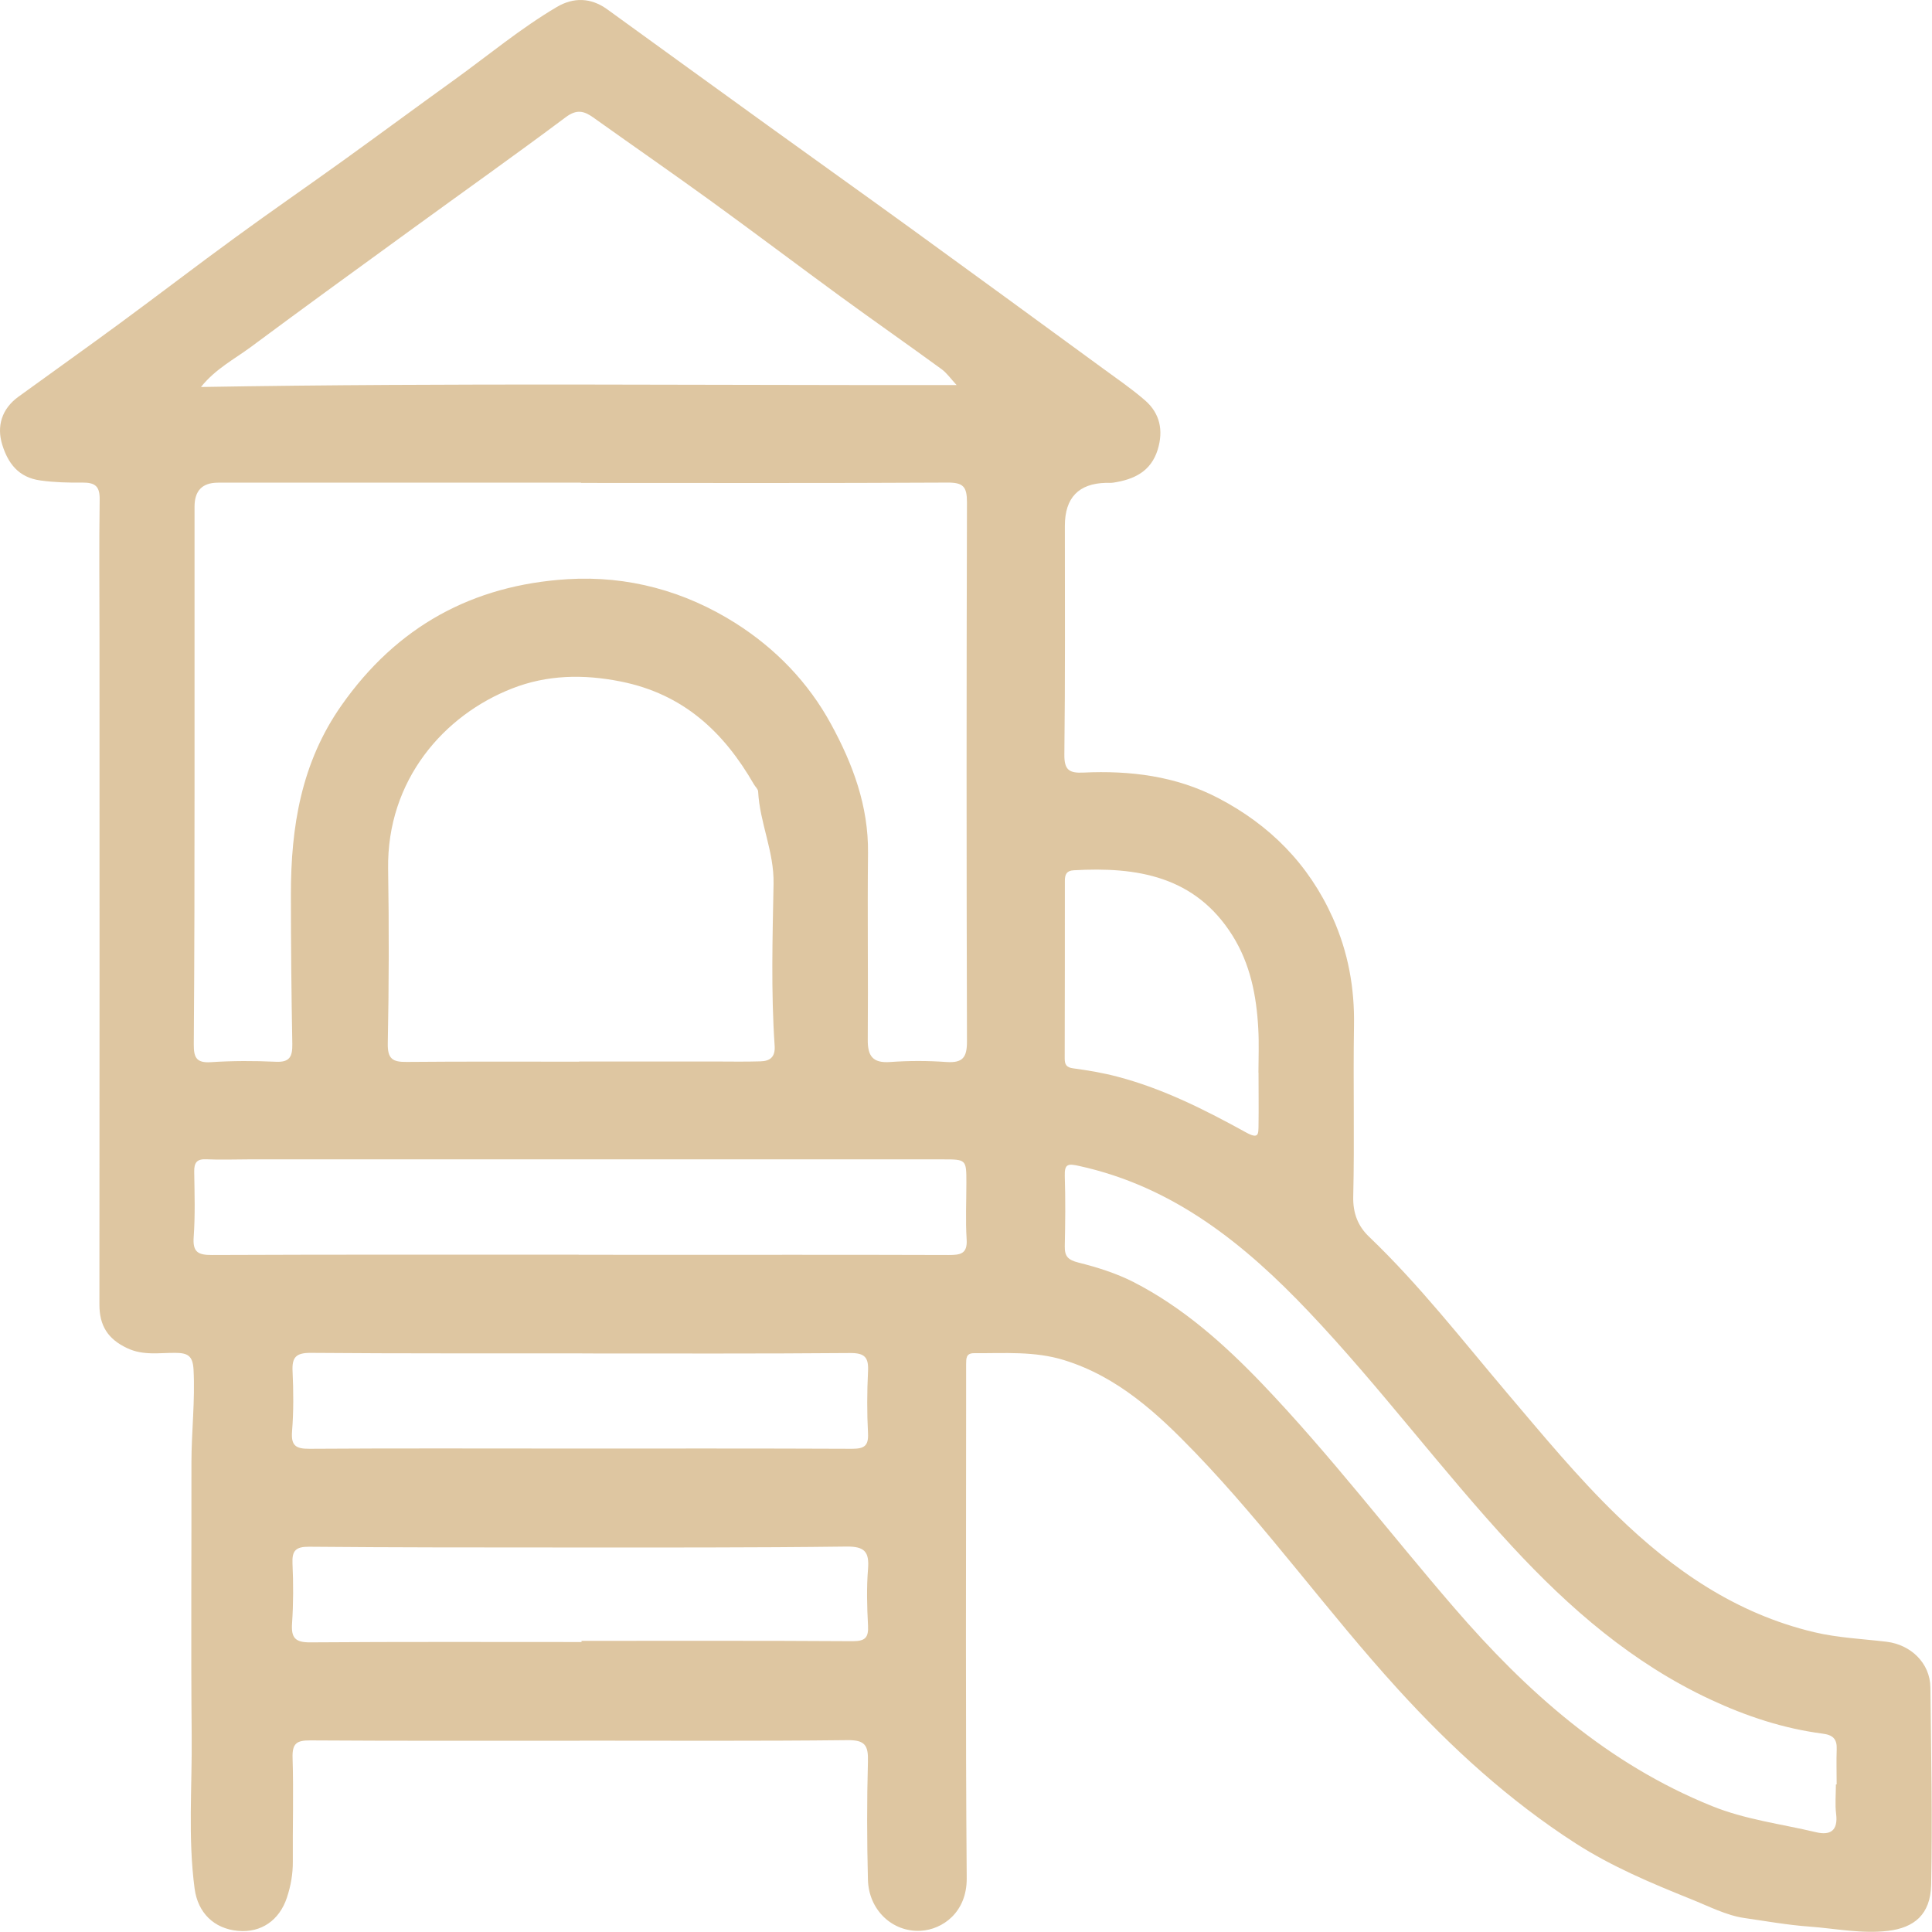 <svg width="46" height="46" viewBox="0 0 46 46" fill="none" xmlns="http://www.w3.org/2000/svg">
<g clip-path="url(#clip0_6086_308)">
<path d="M13.805 41.446C11.665 41.446 9.526 41.452 7.386 41.438C7.064 41.436 6.956 41.51 6.966 41.85C6.992 42.675 6.966 43.499 6.972 44.324C6.974 44.62 6.924 44.901 6.831 45.182C6.653 45.718 6.221 46.023 5.669 45.973C5.096 45.923 4.711 45.543 4.634 44.969C4.472 43.758 4.576 42.541 4.564 41.328C4.544 39.161 4.562 36.995 4.558 34.828C4.558 34.087 4.648 33.35 4.608 32.607C4.59 32.285 4.474 32.213 4.179 32.211C3.797 32.207 3.413 32.281 3.028 32.099C2.566 31.882 2.367 31.561 2.367 31.062C2.371 25.764 2.371 20.466 2.369 15.169C2.369 14.079 2.357 12.988 2.373 11.899C2.379 11.58 2.269 11.488 1.964 11.49C1.634 11.494 1.301 11.486 0.966 11.44C0.431 11.369 0.188 11.02 0.054 10.59C-0.083 10.15 0.04 9.736 0.437 9.447C1.241 8.863 2.052 8.288 2.851 7.7C3.775 7.021 4.685 6.322 5.612 5.647C6.46 5.027 7.327 4.43 8.179 3.817C9.064 3.179 9.94 2.532 10.825 1.895C11.631 1.313 12.398 0.674 13.255 0.168C13.651 -0.067 14.067 -0.061 14.458 0.222C15.731 1.144 17.003 2.066 18.278 2.986C19.41 3.803 20.545 4.611 21.675 5.43C23.201 6.537 24.722 7.648 26.246 8.762C26.589 9.013 26.941 9.254 27.26 9.53C27.619 9.841 27.704 10.249 27.565 10.704C27.405 11.227 26.999 11.418 26.503 11.492C26.447 11.5 26.392 11.496 26.336 11.496C25.682 11.511 25.355 11.851 25.354 12.516C25.354 14.332 25.364 16.151 25.342 17.967C25.338 18.335 25.461 18.411 25.794 18.395C26.905 18.343 27.991 18.475 28.997 18.997C30.23 19.638 31.158 20.572 31.732 21.851C32.1 22.673 32.254 23.523 32.238 24.422C32.216 25.778 32.252 27.134 32.22 28.488C32.21 28.891 32.337 29.2 32.599 29.448C33.796 30.594 34.812 31.902 35.877 33.159C36.726 34.159 37.56 35.172 38.501 36.084C39.835 37.381 41.331 38.419 43.192 38.861C43.769 38.998 44.347 39.02 44.923 39.09C45.492 39.16 45.956 39.594 45.962 40.179C45.978 41.745 46.012 43.31 45.98 44.875C45.964 45.586 45.576 45.897 44.955 45.973C44.325 46.048 43.704 45.917 43.078 45.871C42.556 45.833 42.038 45.74 41.526 45.666C41.106 45.606 40.676 45.383 40.258 45.216C39.313 44.836 38.377 44.443 37.513 43.888C35.927 42.866 34.555 41.613 33.286 40.221C31.616 38.389 30.172 36.367 28.453 34.581C27.561 33.655 26.617 32.782 25.342 32.386C24.635 32.165 23.91 32.223 23.189 32.219C22.999 32.219 23.005 32.346 23.003 32.476C23.003 32.782 23.003 33.091 23.003 33.398C23.003 37.172 22.987 40.946 23.017 44.72C23.023 45.531 22.442 45.943 21.92 45.971C21.248 46.007 20.683 45.477 20.665 44.754C20.641 43.818 20.639 42.882 20.665 41.946C20.677 41.555 20.595 41.426 20.173 41.432C18.047 41.456 15.922 41.444 13.796 41.444L13.805 41.446ZM13.834 11.498V11.492C10.954 11.492 8.072 11.492 5.191 11.492C4.818 11.492 4.632 11.682 4.632 12.062C4.632 14.229 4.632 16.395 4.632 18.562C4.632 20.66 4.63 22.757 4.614 24.854C4.612 25.16 4.659 25.314 5.02 25.29C5.534 25.256 6.054 25.256 6.57 25.28C6.904 25.296 6.964 25.149 6.96 24.858C6.938 23.671 6.926 22.482 6.926 21.295C6.926 19.688 7.171 18.16 8.131 16.794C9.45 14.914 11.253 13.93 13.514 13.79C14.948 13.703 16.302 14.071 17.514 14.838C18.464 15.441 19.244 16.244 19.786 17.24C20.306 18.192 20.679 19.192 20.667 20.307C20.651 21.789 20.673 23.27 20.661 24.752C20.657 25.143 20.778 25.316 21.195 25.286C21.639 25.254 22.091 25.254 22.535 25.286C22.926 25.312 23.025 25.174 23.023 24.79C23.011 20.512 23.011 16.234 23.023 11.956C23.023 11.586 22.932 11.488 22.561 11.49C19.653 11.506 16.743 11.498 13.834 11.498ZM13.79 25.282C13.79 25.282 13.79 25.276 13.79 25.274C14.866 25.274 15.944 25.274 17.02 25.274C17.382 25.274 17.747 25.282 18.109 25.27C18.336 25.264 18.462 25.165 18.444 24.9C18.356 23.615 18.394 22.328 18.418 21.044C18.434 20.277 18.089 19.592 18.051 18.847C18.049 18.787 17.984 18.734 17.95 18.674C17.229 17.423 16.268 16.523 14.778 16.226C13.88 16.047 13.022 16.069 12.199 16.39C10.572 17.023 9.209 18.572 9.241 20.689C9.263 22.074 9.261 23.458 9.233 24.84C9.225 25.212 9.348 25.288 9.681 25.284C11.052 25.272 12.422 25.278 13.79 25.278V25.282ZM22.778 9.17C22.641 9.023 22.545 8.881 22.416 8.788C21.613 8.202 20.798 7.634 19.997 7.049C18.97 6.298 17.954 5.531 16.924 4.784C15.998 4.113 15.057 3.462 14.125 2.797C13.904 2.64 13.731 2.596 13.472 2.789C12.277 3.683 11.06 4.545 9.852 5.424C8.556 6.366 7.259 7.306 5.972 8.262C5.582 8.551 5.136 8.778 4.785 9.214C10.799 9.112 16.755 9.176 22.776 9.168L22.778 9.17ZM43.714 42.487C43.714 42.487 43.724 42.487 43.73 42.487C43.73 42.209 43.721 41.928 43.731 41.649C43.741 41.404 43.64 41.308 43.395 41.277C42.463 41.155 41.586 40.866 40.728 40.466C38.873 39.602 37.367 38.293 36.003 36.819C34.33 35.013 32.863 33.027 31.168 31.239C29.634 29.62 27.943 28.253 25.69 27.76C25.437 27.704 25.342 27.704 25.352 27.999C25.37 28.556 25.364 29.116 25.352 29.675C25.348 29.915 25.431 29.998 25.672 30.06C26.123 30.173 26.577 30.315 26.987 30.524C28.164 31.127 29.142 31.998 30.051 32.946C31.672 34.641 33.094 36.509 34.624 38.281C36.349 40.281 38.276 41.998 40.76 43.001C41.558 43.324 42.413 43.428 43.243 43.625C43.578 43.704 43.765 43.587 43.718 43.194C43.688 42.962 43.712 42.721 43.712 42.483L43.714 42.487ZM13.777 29.875C14.281 29.877 14.783 29.877 15.287 29.877C17.719 29.877 20.153 29.873 22.585 29.881C22.862 29.881 23.039 29.859 23.015 29.506C22.987 29.06 23.009 28.612 23.009 28.164C23.009 27.606 23.009 27.604 22.444 27.604C16.934 27.604 11.426 27.604 5.916 27.604C5.582 27.604 5.245 27.618 4.91 27.602C4.683 27.592 4.622 27.686 4.624 27.895C4.632 28.413 4.649 28.931 4.612 29.447C4.584 29.813 4.713 29.883 5.052 29.881C7.96 29.869 10.868 29.873 13.777 29.873V29.875ZM13.862 32.223C11.709 32.221 9.556 32.229 7.402 32.211C7.048 32.209 6.948 32.314 6.966 32.653C6.988 33.127 6.992 33.605 6.954 34.077C6.926 34.422 7.044 34.497 7.369 34.495C9.424 34.481 11.478 34.489 13.534 34.489C15.784 34.489 18.035 34.485 20.286 34.495C20.573 34.495 20.683 34.429 20.667 34.125C20.641 33.637 20.643 33.145 20.667 32.659C20.685 32.324 20.597 32.211 20.236 32.215C18.111 32.233 15.986 32.225 13.862 32.225V32.223ZM13.846 39.096V39.068C15.998 39.068 18.151 39.062 20.302 39.076C20.601 39.076 20.683 38.99 20.667 38.701C20.643 38.255 20.631 37.805 20.667 37.361C20.701 36.945 20.585 36.817 20.149 36.823C17.914 36.851 15.677 36.845 13.44 36.845C11.414 36.845 9.386 36.845 7.361 36.827C7.044 36.825 6.95 36.917 6.964 37.226C6.986 37.7 6.986 38.178 6.954 38.65C6.93 38.994 7.026 39.106 7.386 39.104C9.538 39.088 11.691 39.096 13.844 39.096H13.846ZM29.969 25.541C29.969 25.541 29.965 25.541 29.963 25.541C29.963 25.192 29.979 24.842 29.959 24.493C29.917 23.711 29.77 22.954 29.346 22.277C28.457 20.859 27.073 20.634 25.561 20.721C25.396 20.731 25.354 20.821 25.354 20.968C25.354 22.378 25.354 23.788 25.35 25.198C25.35 25.348 25.39 25.416 25.555 25.437C25.91 25.485 26.266 25.545 26.613 25.637C27.698 25.923 28.696 26.427 29.672 26.965C29.973 27.13 29.961 26.999 29.965 26.798C29.971 26.379 29.965 25.959 29.965 25.541H29.969Z" fill="#DEC6A1"/>
</g>
<defs>
<clipPath id="clip0_6086_308">
<rect width="46" height="46" fill="white"/>
</clipPath>
</defs>
</svg>
